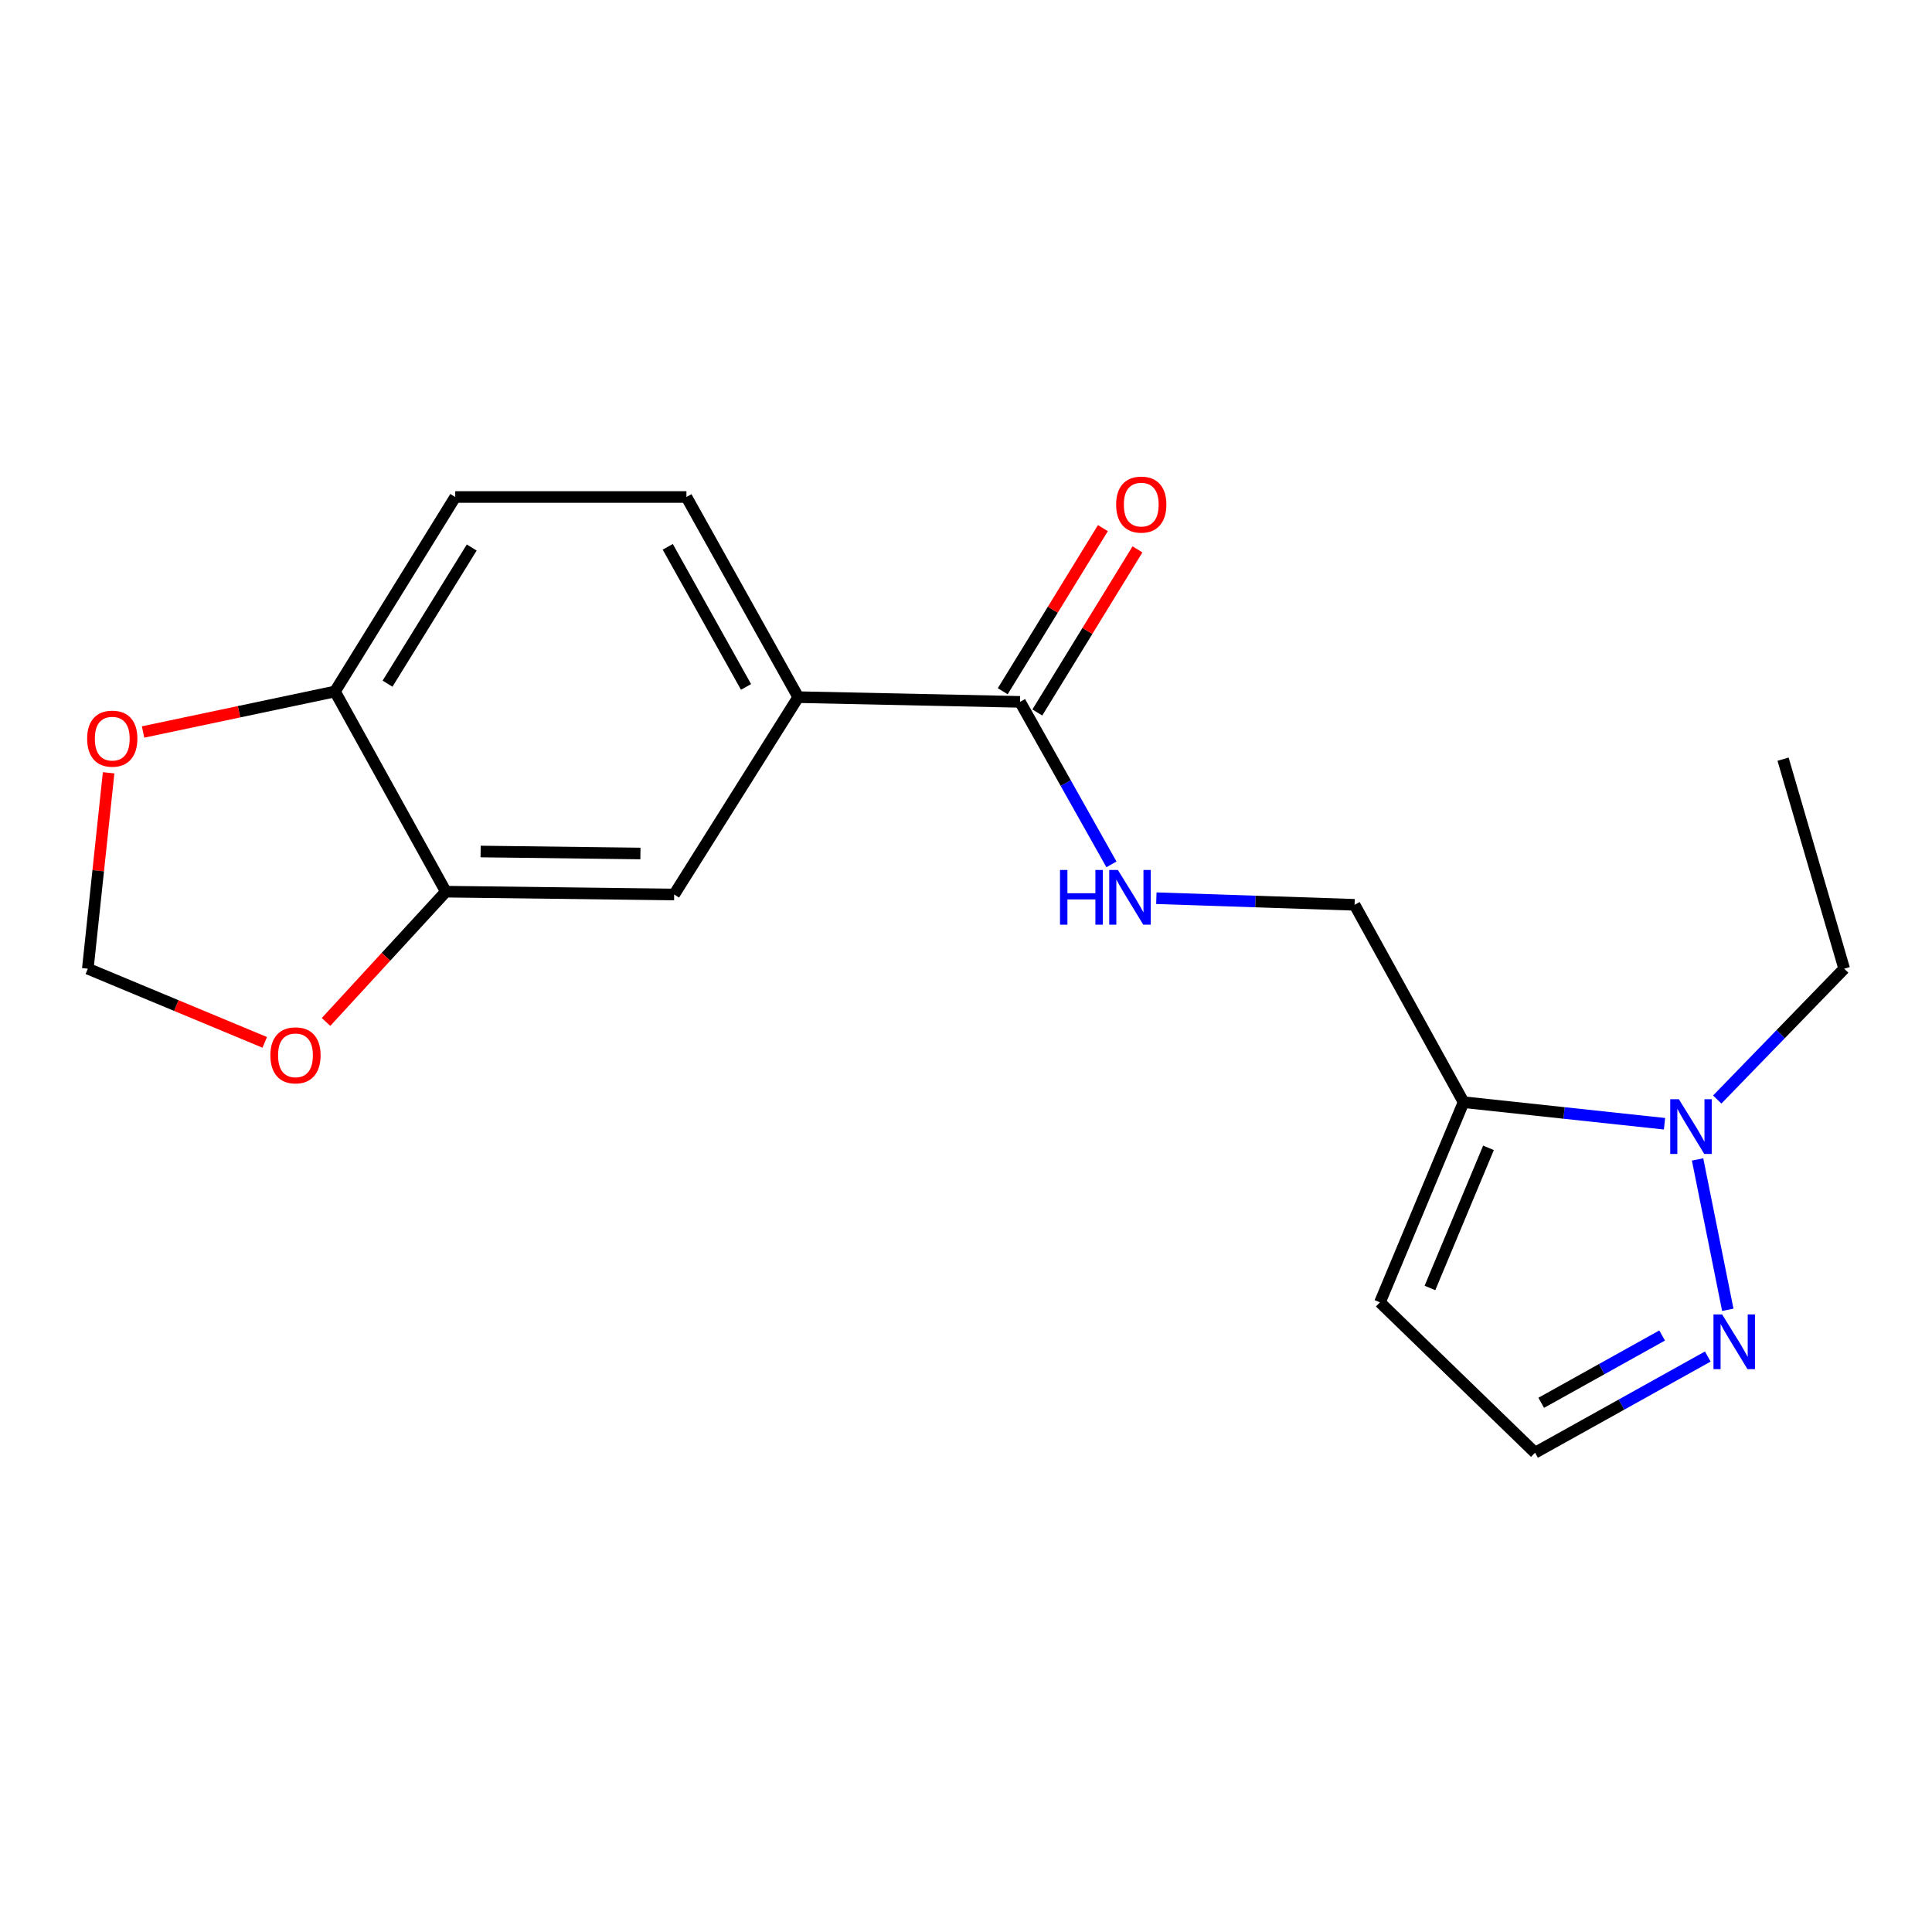 <?xml version='1.0' encoding='iso-8859-1'?>
<svg version='1.1' baseProfile='full'
              xmlns='http://www.w3.org/2000/svg'
                      xmlns:rdkit='http://www.rdkit.org/xml'
                      xmlns:xlink='http://www.w3.org/1999/xlink'
                  xml:space='preserve'
width='1000px' height='1000px' viewBox='0 0 1000 1000'>
<!-- END OF HEADER -->
<rect style='opacity:1.0;fill:#FFFFFF;stroke:none' width='1000' height='1000' x='0' y='0'> </rect>
<path class='bond-0' d='M 861.548,581.651 L 809.549,576.067' style='fill:none;fill-rule:evenodd;stroke:#0000FF;stroke-width:6px;stroke-linecap:butt;stroke-linejoin:miter;stroke-opacity:1' />
<path class='bond-0' d='M 809.549,576.067 L 757.549,570.482' style='fill:none;fill-rule:evenodd;stroke:#000000;stroke-width:6px;stroke-linecap:butt;stroke-linejoin:miter;stroke-opacity:1' />
<path class='bond-1' d='M 878.664,600.123 L 894.305,677.951' style='fill:none;fill-rule:evenodd;stroke:#0000FF;stroke-width:6px;stroke-linecap:butt;stroke-linejoin:miter;stroke-opacity:1' />
<path class='bond-17' d='M 888.834,569.12 L 921.69,535.258' style='fill:none;fill-rule:evenodd;stroke:#0000FF;stroke-width:6px;stroke-linecap:butt;stroke-linejoin:miter;stroke-opacity:1' />
<path class='bond-17' d='M 921.69,535.258 L 954.545,501.397' style='fill:none;fill-rule:evenodd;stroke:#000000;stroke-width:6px;stroke-linecap:butt;stroke-linejoin:miter;stroke-opacity:1' />
<path class='bond-5' d='M 757.549,570.482 L 714.259,674.092' style='fill:none;fill-rule:evenodd;stroke:#000000;stroke-width:6px;stroke-linecap:butt;stroke-linejoin:miter;stroke-opacity:1' />
<path class='bond-5' d='M 770.441,594.123 L 740.137,666.65' style='fill:none;fill-rule:evenodd;stroke:#000000;stroke-width:6px;stroke-linecap:butt;stroke-linejoin:miter;stroke-opacity:1' />
<path class='bond-11' d='M 757.549,570.482 L 701.128,468.331' style='fill:none;fill-rule:evenodd;stroke:#000000;stroke-width:6px;stroke-linecap:butt;stroke-linejoin:miter;stroke-opacity:1' />
<path class='bond-10' d='M 883.944,702.14 L 839.241,727.03' style='fill:none;fill-rule:evenodd;stroke:#0000FF;stroke-width:6px;stroke-linecap:butt;stroke-linejoin:miter;stroke-opacity:1' />
<path class='bond-10' d='M 839.241,727.03 L 794.537,751.92' style='fill:none;fill-rule:evenodd;stroke:#000000;stroke-width:6px;stroke-linecap:butt;stroke-linejoin:miter;stroke-opacity:1' />
<path class='bond-10' d='M 860.313,691.251 L 829.02,708.674' style='fill:none;fill-rule:evenodd;stroke:#0000FF;stroke-width:6px;stroke-linecap:butt;stroke-linejoin:miter;stroke-opacity:1' />
<path class='bond-10' d='M 829.02,708.674 L 797.728,726.097' style='fill:none;fill-rule:evenodd;stroke:#000000;stroke-width:6px;stroke-linecap:butt;stroke-linejoin:miter;stroke-opacity:1' />
<path class='bond-2' d='M 527.966,363.285 L 551.622,405.339' style='fill:none;fill-rule:evenodd;stroke:#000000;stroke-width:6px;stroke-linecap:butt;stroke-linejoin:miter;stroke-opacity:1' />
<path class='bond-2' d='M 551.622,405.339 L 575.279,447.394' style='fill:none;fill-rule:evenodd;stroke:#0000FF;stroke-width:6px;stroke-linecap:butt;stroke-linejoin:miter;stroke-opacity:1' />
<path class='bond-3' d='M 527.966,363.285 L 413.162,360.845' style='fill:none;fill-rule:evenodd;stroke:#000000;stroke-width:6px;stroke-linecap:butt;stroke-linejoin:miter;stroke-opacity:1' />
<path class='bond-14' d='M 536.917,368.782 L 562.839,326.567' style='fill:none;fill-rule:evenodd;stroke:#000000;stroke-width:6px;stroke-linecap:butt;stroke-linejoin:miter;stroke-opacity:1' />
<path class='bond-14' d='M 562.839,326.567 L 588.76,284.353' style='fill:none;fill-rule:evenodd;stroke:#FF0000;stroke-width:6px;stroke-linecap:butt;stroke-linejoin:miter;stroke-opacity:1' />
<path class='bond-14' d='M 519.014,357.788 L 544.936,315.574' style='fill:none;fill-rule:evenodd;stroke:#000000;stroke-width:6px;stroke-linecap:butt;stroke-linejoin:miter;stroke-opacity:1' />
<path class='bond-14' d='M 544.936,315.574 L 570.857,273.36' style='fill:none;fill-rule:evenodd;stroke:#FF0000;stroke-width:6px;stroke-linecap:butt;stroke-linejoin:miter;stroke-opacity:1' />
<path class='bond-7' d='M 413.162,360.845 L 348.944,462.997' style='fill:none;fill-rule:evenodd;stroke:#000000;stroke-width:6px;stroke-linecap:butt;stroke-linejoin:miter;stroke-opacity:1' />
<path class='bond-15' d='M 413.162,360.845 L 355.293,257.247' style='fill:none;fill-rule:evenodd;stroke:#000000;stroke-width:6px;stroke-linecap:butt;stroke-linejoin:miter;stroke-opacity:1' />
<path class='bond-15' d='M 386.14,355.551 L 345.632,283.032' style='fill:none;fill-rule:evenodd;stroke:#000000;stroke-width:6px;stroke-linecap:butt;stroke-linejoin:miter;stroke-opacity:1' />
<path class='bond-4' d='M 230.779,461.526 L 348.944,462.997' style='fill:none;fill-rule:evenodd;stroke:#000000;stroke-width:6px;stroke-linecap:butt;stroke-linejoin:miter;stroke-opacity:1' />
<path class='bond-4' d='M 248.765,440.739 L 331.481,441.769' style='fill:none;fill-rule:evenodd;stroke:#000000;stroke-width:6px;stroke-linecap:butt;stroke-linejoin:miter;stroke-opacity:1' />
<path class='bond-9' d='M 230.779,461.526 L 199.767,495.245' style='fill:none;fill-rule:evenodd;stroke:#000000;stroke-width:6px;stroke-linecap:butt;stroke-linejoin:miter;stroke-opacity:1' />
<path class='bond-9' d='M 199.767,495.245 L 168.754,528.963' style='fill:none;fill-rule:evenodd;stroke:#FF0000;stroke-width:6px;stroke-linecap:butt;stroke-linejoin:miter;stroke-opacity:1' />
<path class='bond-20' d='M 230.779,461.526 L 173.377,357.916' style='fill:none;fill-rule:evenodd;stroke:#000000;stroke-width:6px;stroke-linecap:butt;stroke-linejoin:miter;stroke-opacity:1' />
<path class='bond-19' d='M 714.259,674.092 L 794.537,751.92' style='fill:none;fill-rule:evenodd;stroke:#000000;stroke-width:6px;stroke-linecap:butt;stroke-linejoin:miter;stroke-opacity:1' />
<path class='bond-6' d='M 598.525,464.911 L 649.826,466.621' style='fill:none;fill-rule:evenodd;stroke:#0000FF;stroke-width:6px;stroke-linecap:butt;stroke-linejoin:miter;stroke-opacity:1' />
<path class='bond-6' d='M 649.826,466.621 L 701.128,468.331' style='fill:none;fill-rule:evenodd;stroke:#000000;stroke-width:6px;stroke-linecap:butt;stroke-linejoin:miter;stroke-opacity:1' />
<path class='bond-8' d='M 173.377,357.916 L 235.634,257.247' style='fill:none;fill-rule:evenodd;stroke:#000000;stroke-width:6px;stroke-linecap:butt;stroke-linejoin:miter;stroke-opacity:1' />
<path class='bond-8' d='M 200.584,353.866 L 244.164,283.397' style='fill:none;fill-rule:evenodd;stroke:#000000;stroke-width:6px;stroke-linecap:butt;stroke-linejoin:miter;stroke-opacity:1' />
<path class='bond-12' d='M 173.377,357.916 L 123.715,368.395' style='fill:none;fill-rule:evenodd;stroke:#000000;stroke-width:6px;stroke-linecap:butt;stroke-linejoin:miter;stroke-opacity:1' />
<path class='bond-12' d='M 123.715,368.395 L 74.052,378.875' style='fill:none;fill-rule:evenodd;stroke:#FF0000;stroke-width:6px;stroke-linecap:butt;stroke-linejoin:miter;stroke-opacity:1' />
<path class='bond-13' d='M 137.029,539.532 L 91.242,520.465' style='fill:none;fill-rule:evenodd;stroke:#FF0000;stroke-width:6px;stroke-linecap:butt;stroke-linejoin:miter;stroke-opacity:1' />
<path class='bond-13' d='M 91.242,520.465 L 45.455,501.397' style='fill:none;fill-rule:evenodd;stroke:#000000;stroke-width:6px;stroke-linecap:butt;stroke-linejoin:miter;stroke-opacity:1' />
<path class='bond-21' d='M 56.221,399.995 L 50.838,450.696' style='fill:none;fill-rule:evenodd;stroke:#FF0000;stroke-width:6px;stroke-linecap:butt;stroke-linejoin:miter;stroke-opacity:1' />
<path class='bond-21' d='M 50.838,450.696 L 45.455,501.397' style='fill:none;fill-rule:evenodd;stroke:#000000;stroke-width:6px;stroke-linecap:butt;stroke-linejoin:miter;stroke-opacity:1' />
<path class='bond-16' d='M 355.293,257.247 L 235.634,257.247' style='fill:none;fill-rule:evenodd;stroke:#000000;stroke-width:6px;stroke-linecap:butt;stroke-linejoin:miter;stroke-opacity:1' />
<path class='bond-18' d='M 954.545,501.397 L 922.915,392.943' style='fill:none;fill-rule:evenodd;stroke:#000000;stroke-width:6px;stroke-linecap:butt;stroke-linejoin:miter;stroke-opacity:1' />
<path  class='atom-0' d='M 868.987 568.963
L 878.267 583.963
Q 879.187 585.443, 880.667 588.123
Q 882.147 590.803, 882.227 590.963
L 882.227 568.963
L 885.987 568.963
L 885.987 597.283
L 882.107 597.283
L 872.147 580.883
Q 870.987 578.963, 869.747 576.763
Q 868.547 574.563, 868.187 573.883
L 868.187 597.283
L 864.507 597.283
L 864.507 568.963
L 868.987 568.963
' fill='#0000FF'/>
<path  class='atom-2' d='M 891.374 680.358
L 900.654 695.358
Q 901.574 696.838, 903.054 699.518
Q 904.534 702.198, 904.614 702.358
L 904.614 680.358
L 908.374 680.358
L 908.374 708.678
L 904.494 708.678
L 894.534 692.278
Q 893.374 690.358, 892.134 688.158
Q 890.934 685.958, 890.574 685.278
L 890.574 708.678
L 886.894 708.678
L 886.894 680.358
L 891.374 680.358
' fill='#0000FF'/>
<path  class='atom-7' d='M 548.657 450.296
L 552.497 450.296
L 552.497 462.336
L 566.977 462.336
L 566.977 450.296
L 570.817 450.296
L 570.817 478.616
L 566.977 478.616
L 566.977 465.536
L 552.497 465.536
L 552.497 478.616
L 548.657 478.616
L 548.657 450.296
' fill='#0000FF'/>
<path  class='atom-7' d='M 578.617 450.296
L 587.897 465.296
Q 588.817 466.776, 590.297 469.456
Q 591.777 472.136, 591.857 472.296
L 591.857 450.296
L 595.617 450.296
L 595.617 478.616
L 591.737 478.616
L 581.777 462.216
Q 580.617 460.296, 579.377 458.096
Q 578.177 455.896, 577.817 455.216
L 577.817 478.616
L 574.137 478.616
L 574.137 450.296
L 578.617 450.296
' fill='#0000FF'/>
<path  class='atom-10' d='M 139.94 546.238
Q 139.94 539.438, 143.3 535.638
Q 146.66 531.838, 152.94 531.838
Q 159.22 531.838, 162.58 535.638
Q 165.94 539.438, 165.94 546.238
Q 165.94 553.118, 162.54 557.038
Q 159.14 560.918, 152.94 560.918
Q 146.7 560.918, 143.3 557.038
Q 139.94 553.158, 139.94 546.238
M 152.94 557.718
Q 157.26 557.718, 159.58 554.838
Q 161.94 551.918, 161.94 546.238
Q 161.94 540.678, 159.58 537.878
Q 157.26 535.038, 152.94 535.038
Q 148.62 535.038, 146.26 537.838
Q 143.94 540.638, 143.94 546.238
Q 143.94 551.958, 146.26 554.838
Q 148.62 557.718, 152.94 557.718
' fill='#FF0000'/>
<path  class='atom-13' d='M 45.107 382.32
Q 45.107 375.52, 48.467 371.72
Q 51.827 367.92, 58.107 367.92
Q 64.387 367.92, 67.747 371.72
Q 71.107 375.52, 71.107 382.32
Q 71.107 389.2, 67.707 393.12
Q 64.307 397, 58.107 397
Q 51.867 397, 48.467 393.12
Q 45.107 389.24, 45.107 382.32
M 58.107 393.8
Q 62.427 393.8, 64.747 390.92
Q 67.107 388, 67.107 382.32
Q 67.107 376.76, 64.747 373.96
Q 62.427 371.12, 58.107 371.12
Q 53.787 371.12, 51.427 373.92
Q 49.107 376.72, 49.107 382.32
Q 49.107 388.04, 51.427 390.92
Q 53.787 393.8, 58.107 393.8
' fill='#FF0000'/>
<path  class='atom-15' d='M 577.713 261.178
Q 577.713 254.378, 581.073 250.578
Q 584.433 246.778, 590.713 246.778
Q 596.993 246.778, 600.353 250.578
Q 603.713 254.378, 603.713 261.178
Q 603.713 268.058, 600.313 271.978
Q 596.913 275.858, 590.713 275.858
Q 584.473 275.858, 581.073 271.978
Q 577.713 268.098, 577.713 261.178
M 590.713 272.658
Q 595.033 272.658, 597.353 269.778
Q 599.713 266.858, 599.713 261.178
Q 599.713 255.618, 597.353 252.818
Q 595.033 249.978, 590.713 249.978
Q 586.393 249.978, 584.033 252.778
Q 581.713 255.578, 581.713 261.178
Q 581.713 266.898, 584.033 269.778
Q 586.393 272.658, 590.713 272.658
' fill='#FF0000'/>
</svg>
